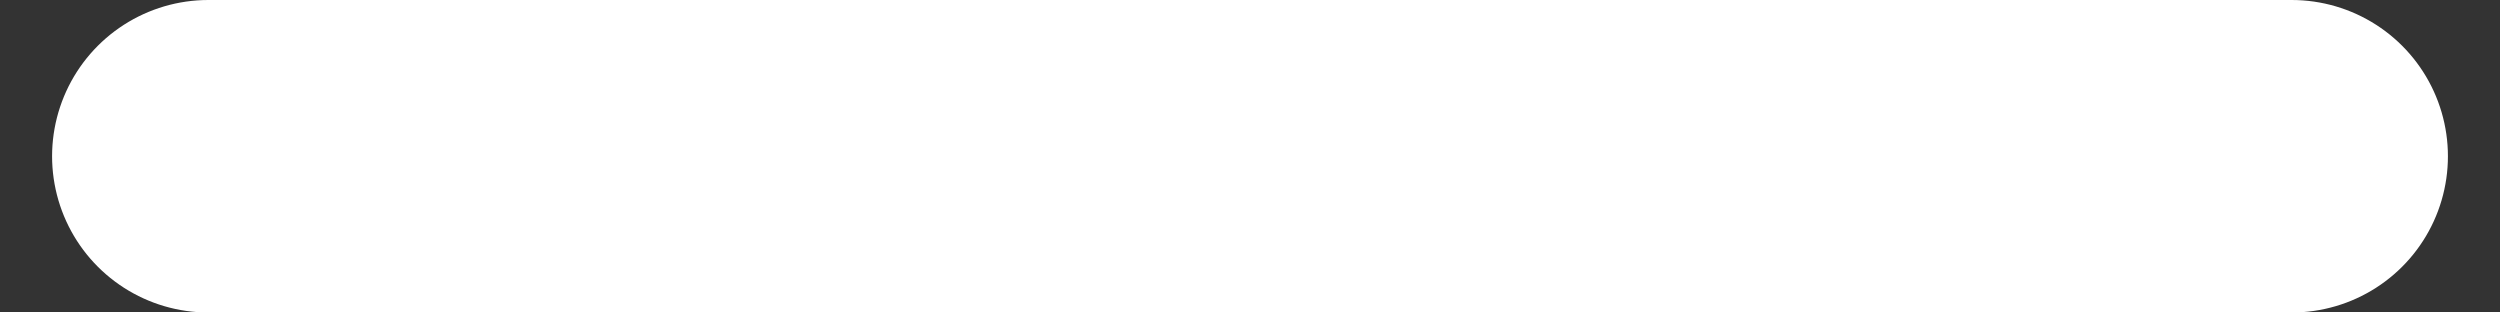 <svg width="24" height="3" viewBox="0 0 24 3" fill="none" xmlns="http://www.w3.org/2000/svg">
<rect x="0" y="0" width="24" height="3" fill="#333333" stroke="none"/>
<path d="M2 1.5H22" stroke="white" stroke-width="3" stroke-linecap="round"/>
</svg>
